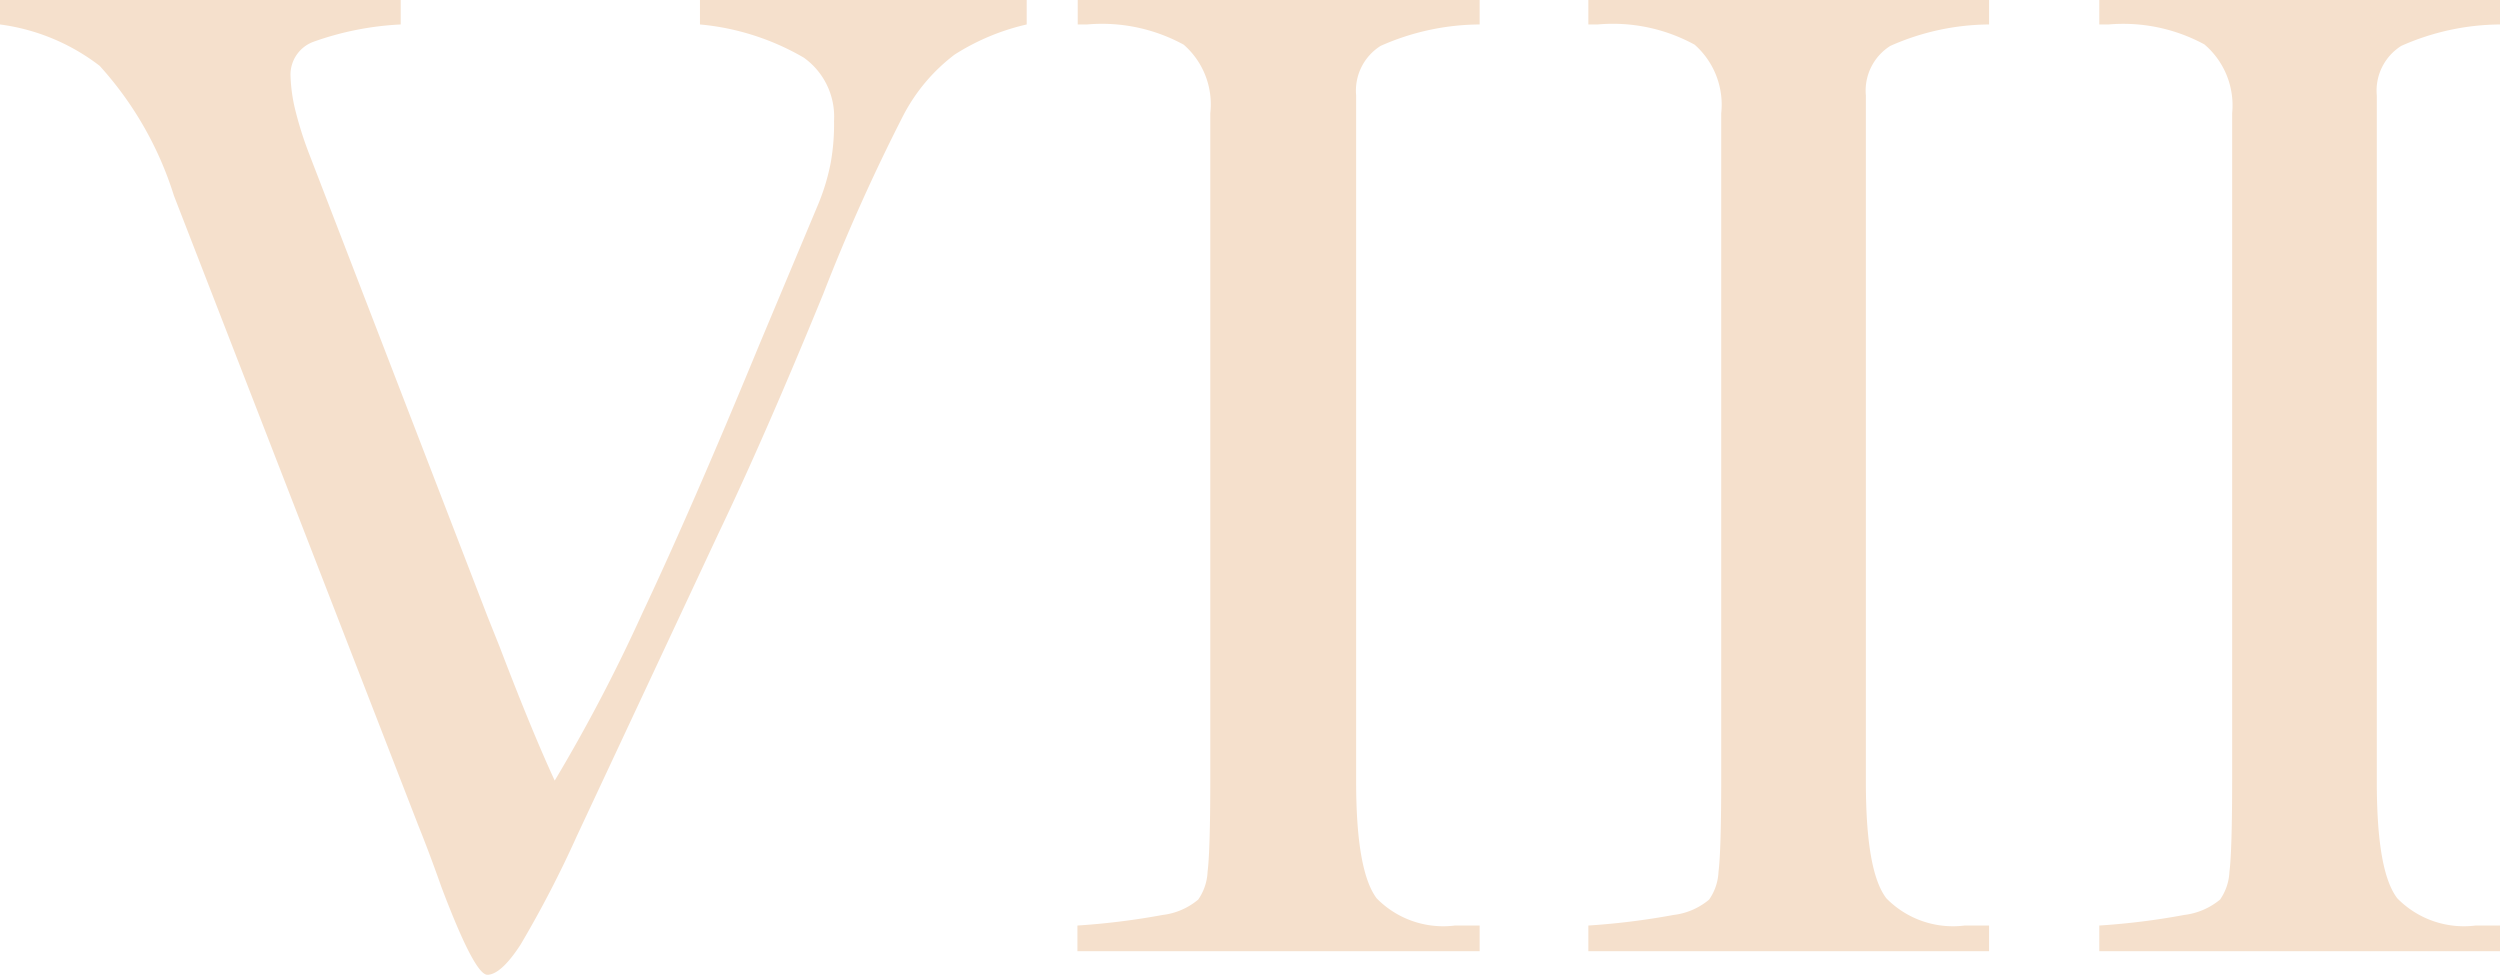 <?xml version="1.0" encoding="UTF-8"?> <svg xmlns="http://www.w3.org/2000/svg" viewBox="0 0 82.79 32.28"><defs><style>.cls-1{fill:#f5e0cc;}</style></defs><g id="Слой_2" data-name="Слой 2"><g id="Режим_изоляции" data-name="Режим изоляции"><path class="cls-1" d="M82.79,0V.81a8.15,8.15,0,0,0-3.27.71,1.75,1.75,0,0,0-.81,1.64V25.88c0,2,.22,3.27.68,3.87a3.09,3.09,0,0,0,2.59.9l.4,0,.41,0v.85H69.52v-.85a23.6,23.6,0,0,0,2.81-.35,2.29,2.29,0,0,0,1.19-.51,1.74,1.74,0,0,0,.31-.92q.09-.7.09-3.12v-22A2.65,2.65,0,0,0,73,1.47,5.64,5.64,0,0,0,69.83.81h-.31V0ZM65.87,0V.81a8.15,8.15,0,0,0-3.27.71,1.75,1.75,0,0,0-.81,1.64V25.88c0,2,.22,3.27.68,3.87a3.09,3.09,0,0,0,2.59.9l.4,0,.41,0v.85H52.6v-.85a24.12,24.12,0,0,0,2.82-.35,2.24,2.24,0,0,0,1.18-.51,1.74,1.74,0,0,0,.31-.92q.09-.7.09-3.12v-22a2.65,2.65,0,0,0-.88-2.27A5.64,5.64,0,0,0,52.91.81H52.6V0ZM49,0V.81a8.16,8.16,0,0,0-3.28.71,1.75,1.75,0,0,0-.81,1.64V25.88c0,2,.23,3.27.68,3.87a3.09,3.09,0,0,0,2.59.9l.4,0,.42,0v.85H35.68v-.85a24.12,24.12,0,0,0,2.82-.35,2.24,2.24,0,0,0,1.18-.51,1.74,1.74,0,0,0,.31-.92q.09-.7.09-3.12v-22a2.62,2.62,0,0,0-.88-2.27A5.64,5.64,0,0,0,36,.81h-.31V0ZM0,.81V0H13.27V.81a10,10,0,0,0-2.88.57,1.16,1.16,0,0,0-.77,1.1,5.42,5.42,0,0,0,.16,1.17,12.16,12.16,0,0,0,.44,1.4l5.93,15.38.4,1c.71,1.86,1.32,3.34,1.82,4.42a55.47,55.47,0,0,0,2.9-5.54q1.65-3.5,3.84-8.81l2-4.77a7.11,7.11,0,0,0,.4-1.34A7.19,7.19,0,0,0,27.62,4a2.4,2.4,0,0,0-1-2.09A8.33,8.33,0,0,0,23.18.81V0H34V.81a7.56,7.56,0,0,0-2.39,1,6,6,0,0,0-1.69,2,63.24,63.24,0,0,0-2.66,5.93c-1.29,3.15-2.45,5.8-3.47,7.93l-4.68,10a36.45,36.45,0,0,1-1.87,3.61c-.44.68-.81,1-1.1,1s-.8-1-1.52-2.9c-.3-.85-.56-1.53-.77-2.05L5.76,6.48A11.5,11.5,0,0,0,3.3,2.18,6.88,6.88,0,0,0,0,.81Z"></path></g></g></svg> 
